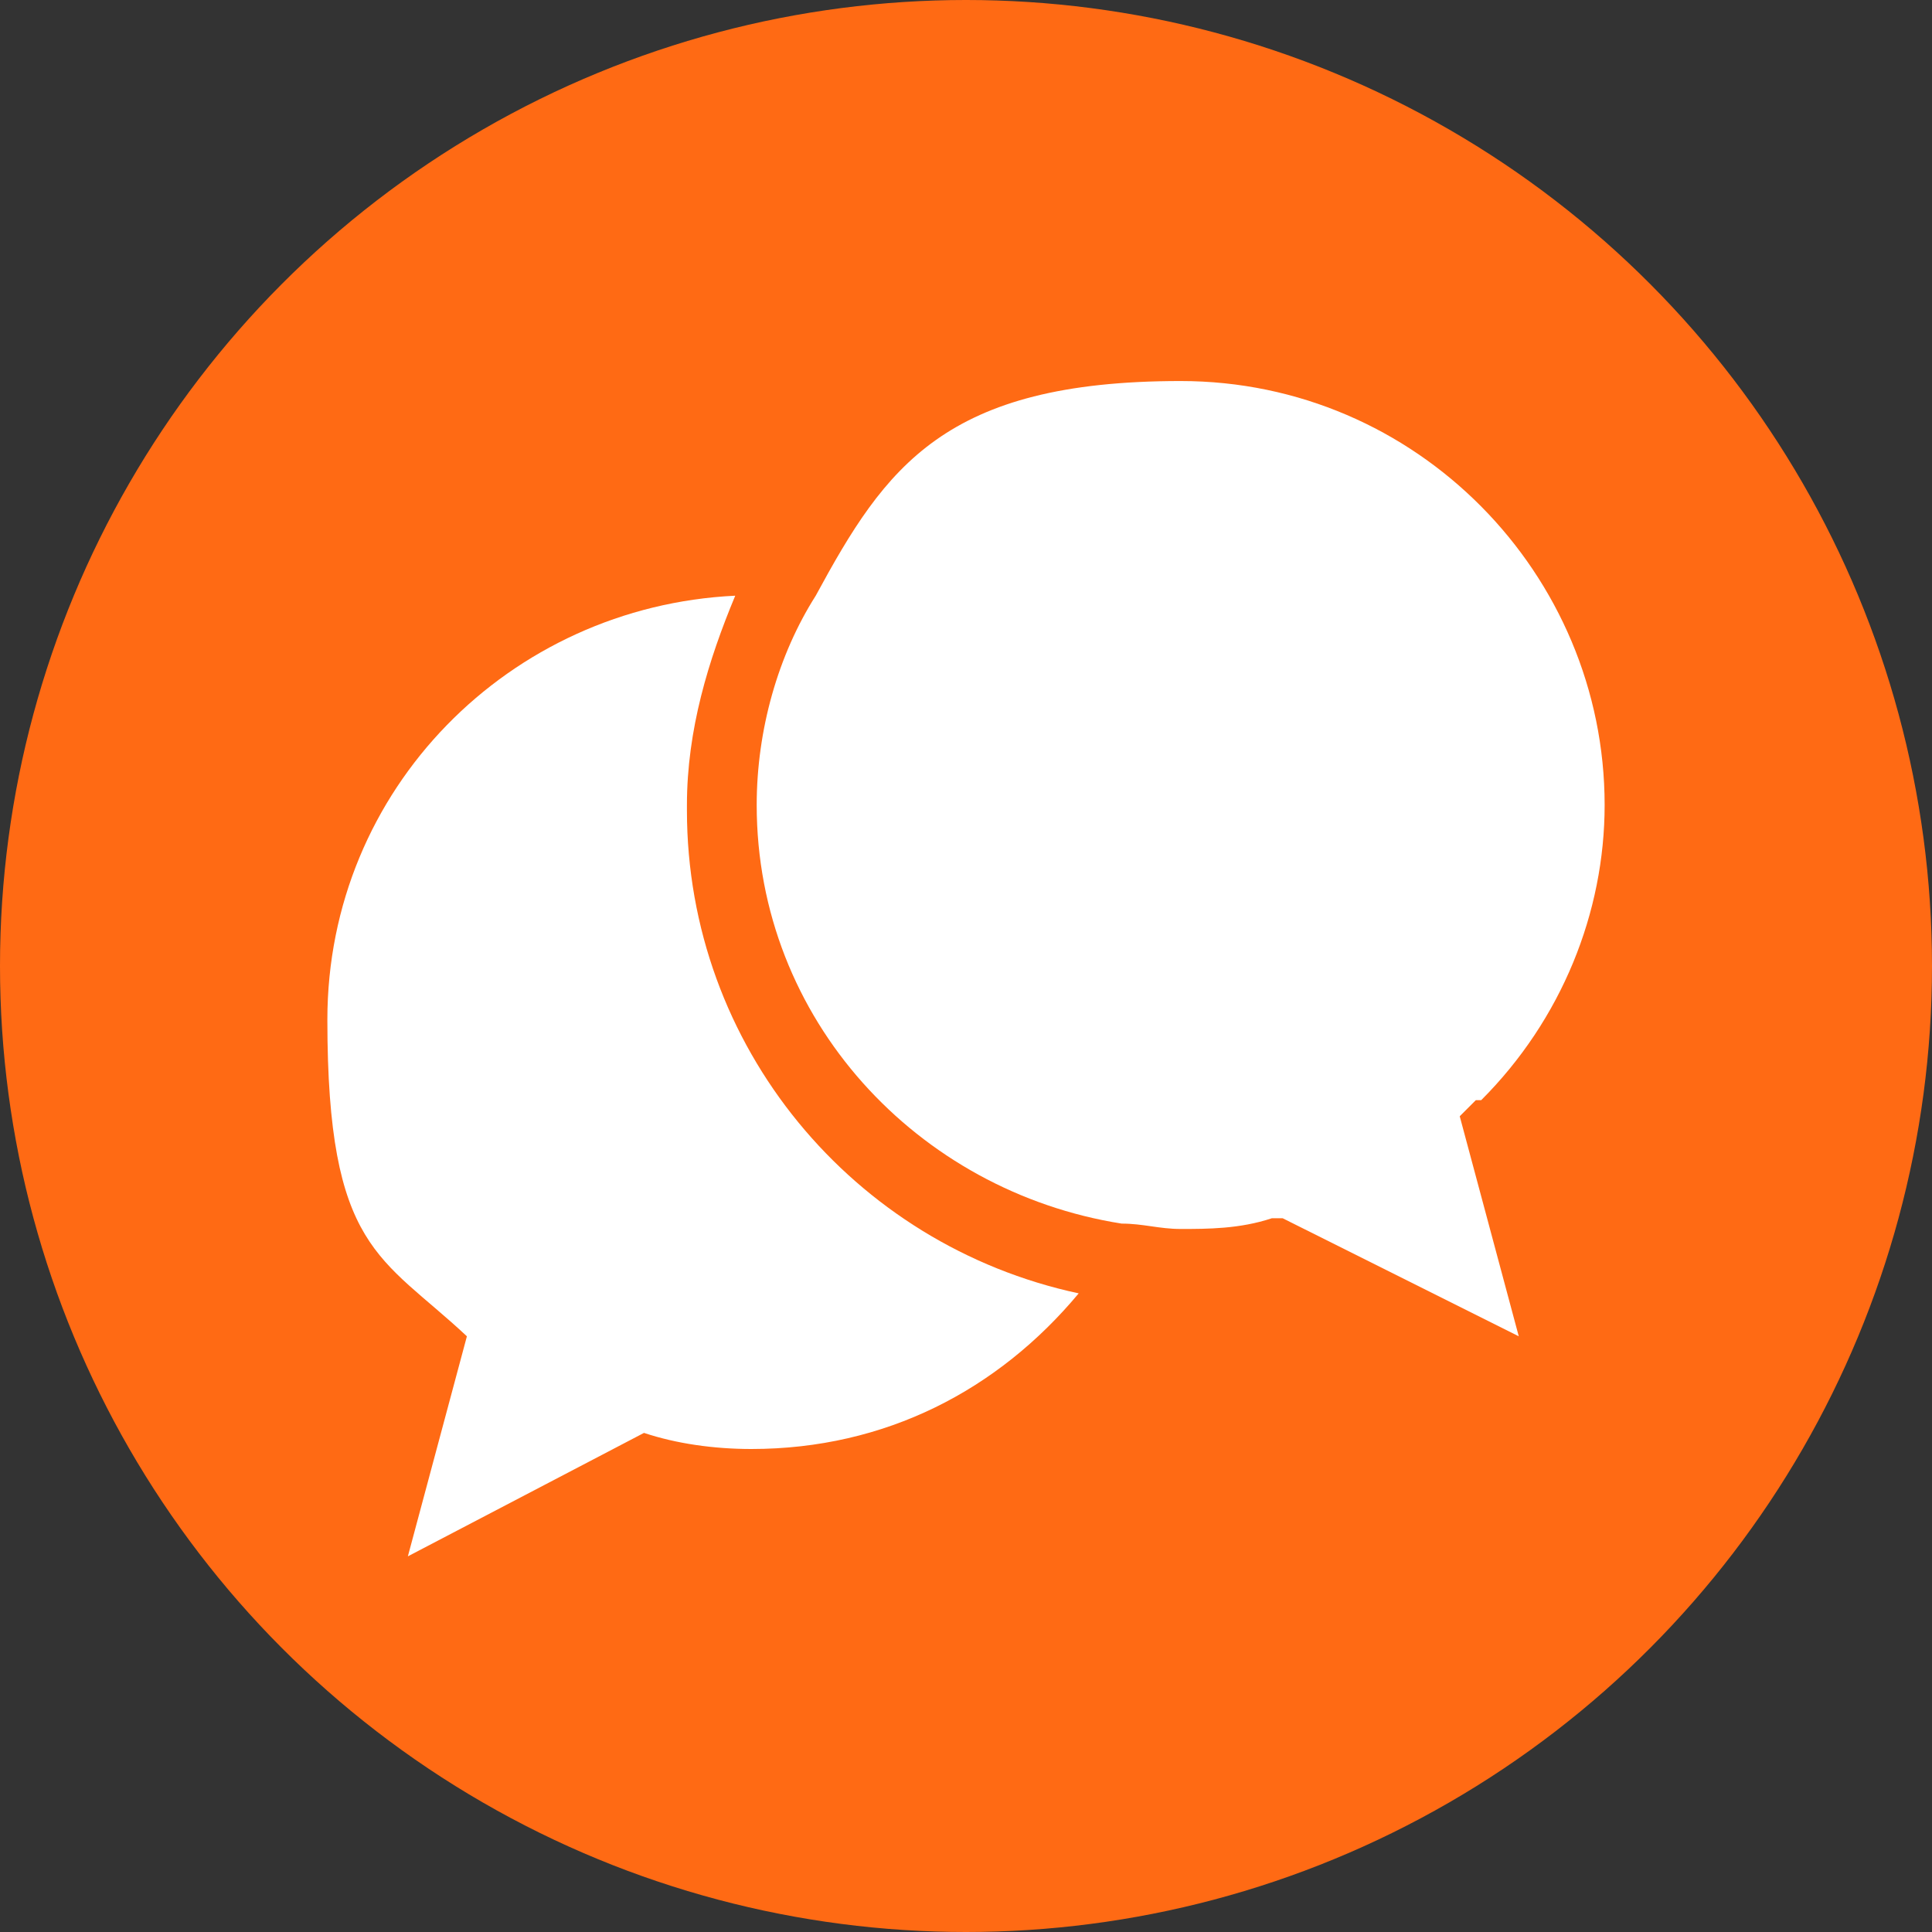 <?xml version="1.0" encoding="UTF-8"?>
<svg id="Layer_1" data-name="Layer 1" xmlns="http://www.w3.org/2000/svg" version="1.1" viewBox="0 0 36 36">
  <rect x="0" y="0" width="36" height="36" fill="#333333" stroke="none"/>
  <defs>
    <style>
      .cls-1 {
        fill: #ff6a14;
      }

      .cls-1, .cls-2 {
        stroke-width: 0px;
      }

      .cls-2 {
        fill: #fff;
      }
    </style>
  </defs>
  <circle class="cls-1" cx="18" cy="18" r="18"/>
  <g>
    <path class="cls-2" d="M12.8,15c0-1.4.4-2.7.9-3.9-4.2.2-7.6,3.6-7.6,7.9s1,4.4,2.6,5.9l-1.1,4.1,4.4-2.3c.6.2,1.3.3,2,.3,2.5,0,4.6-1.1,6.1-2.9-4.2-.9-7.3-4.6-7.3-9"/>
    <path class="cls-2" d="M27.6,20.5c1.5-1.5,2.3-3.5,2.3-5.5,0-4.3-3.5-7.9-7.9-7.9s-5.5,1.6-6.8,4c-.7,1.1-1.1,2.5-1.1,3.9,0,4,3,7.2,6.8,7.8.4,0,.7.1,1.1.1.5,0,1.1,0,1.7-.2h.2c0,0,4.4,2.2,4.4,2.2l-1.1-4.1.3-.3Z"/>
  </g>
</svg>